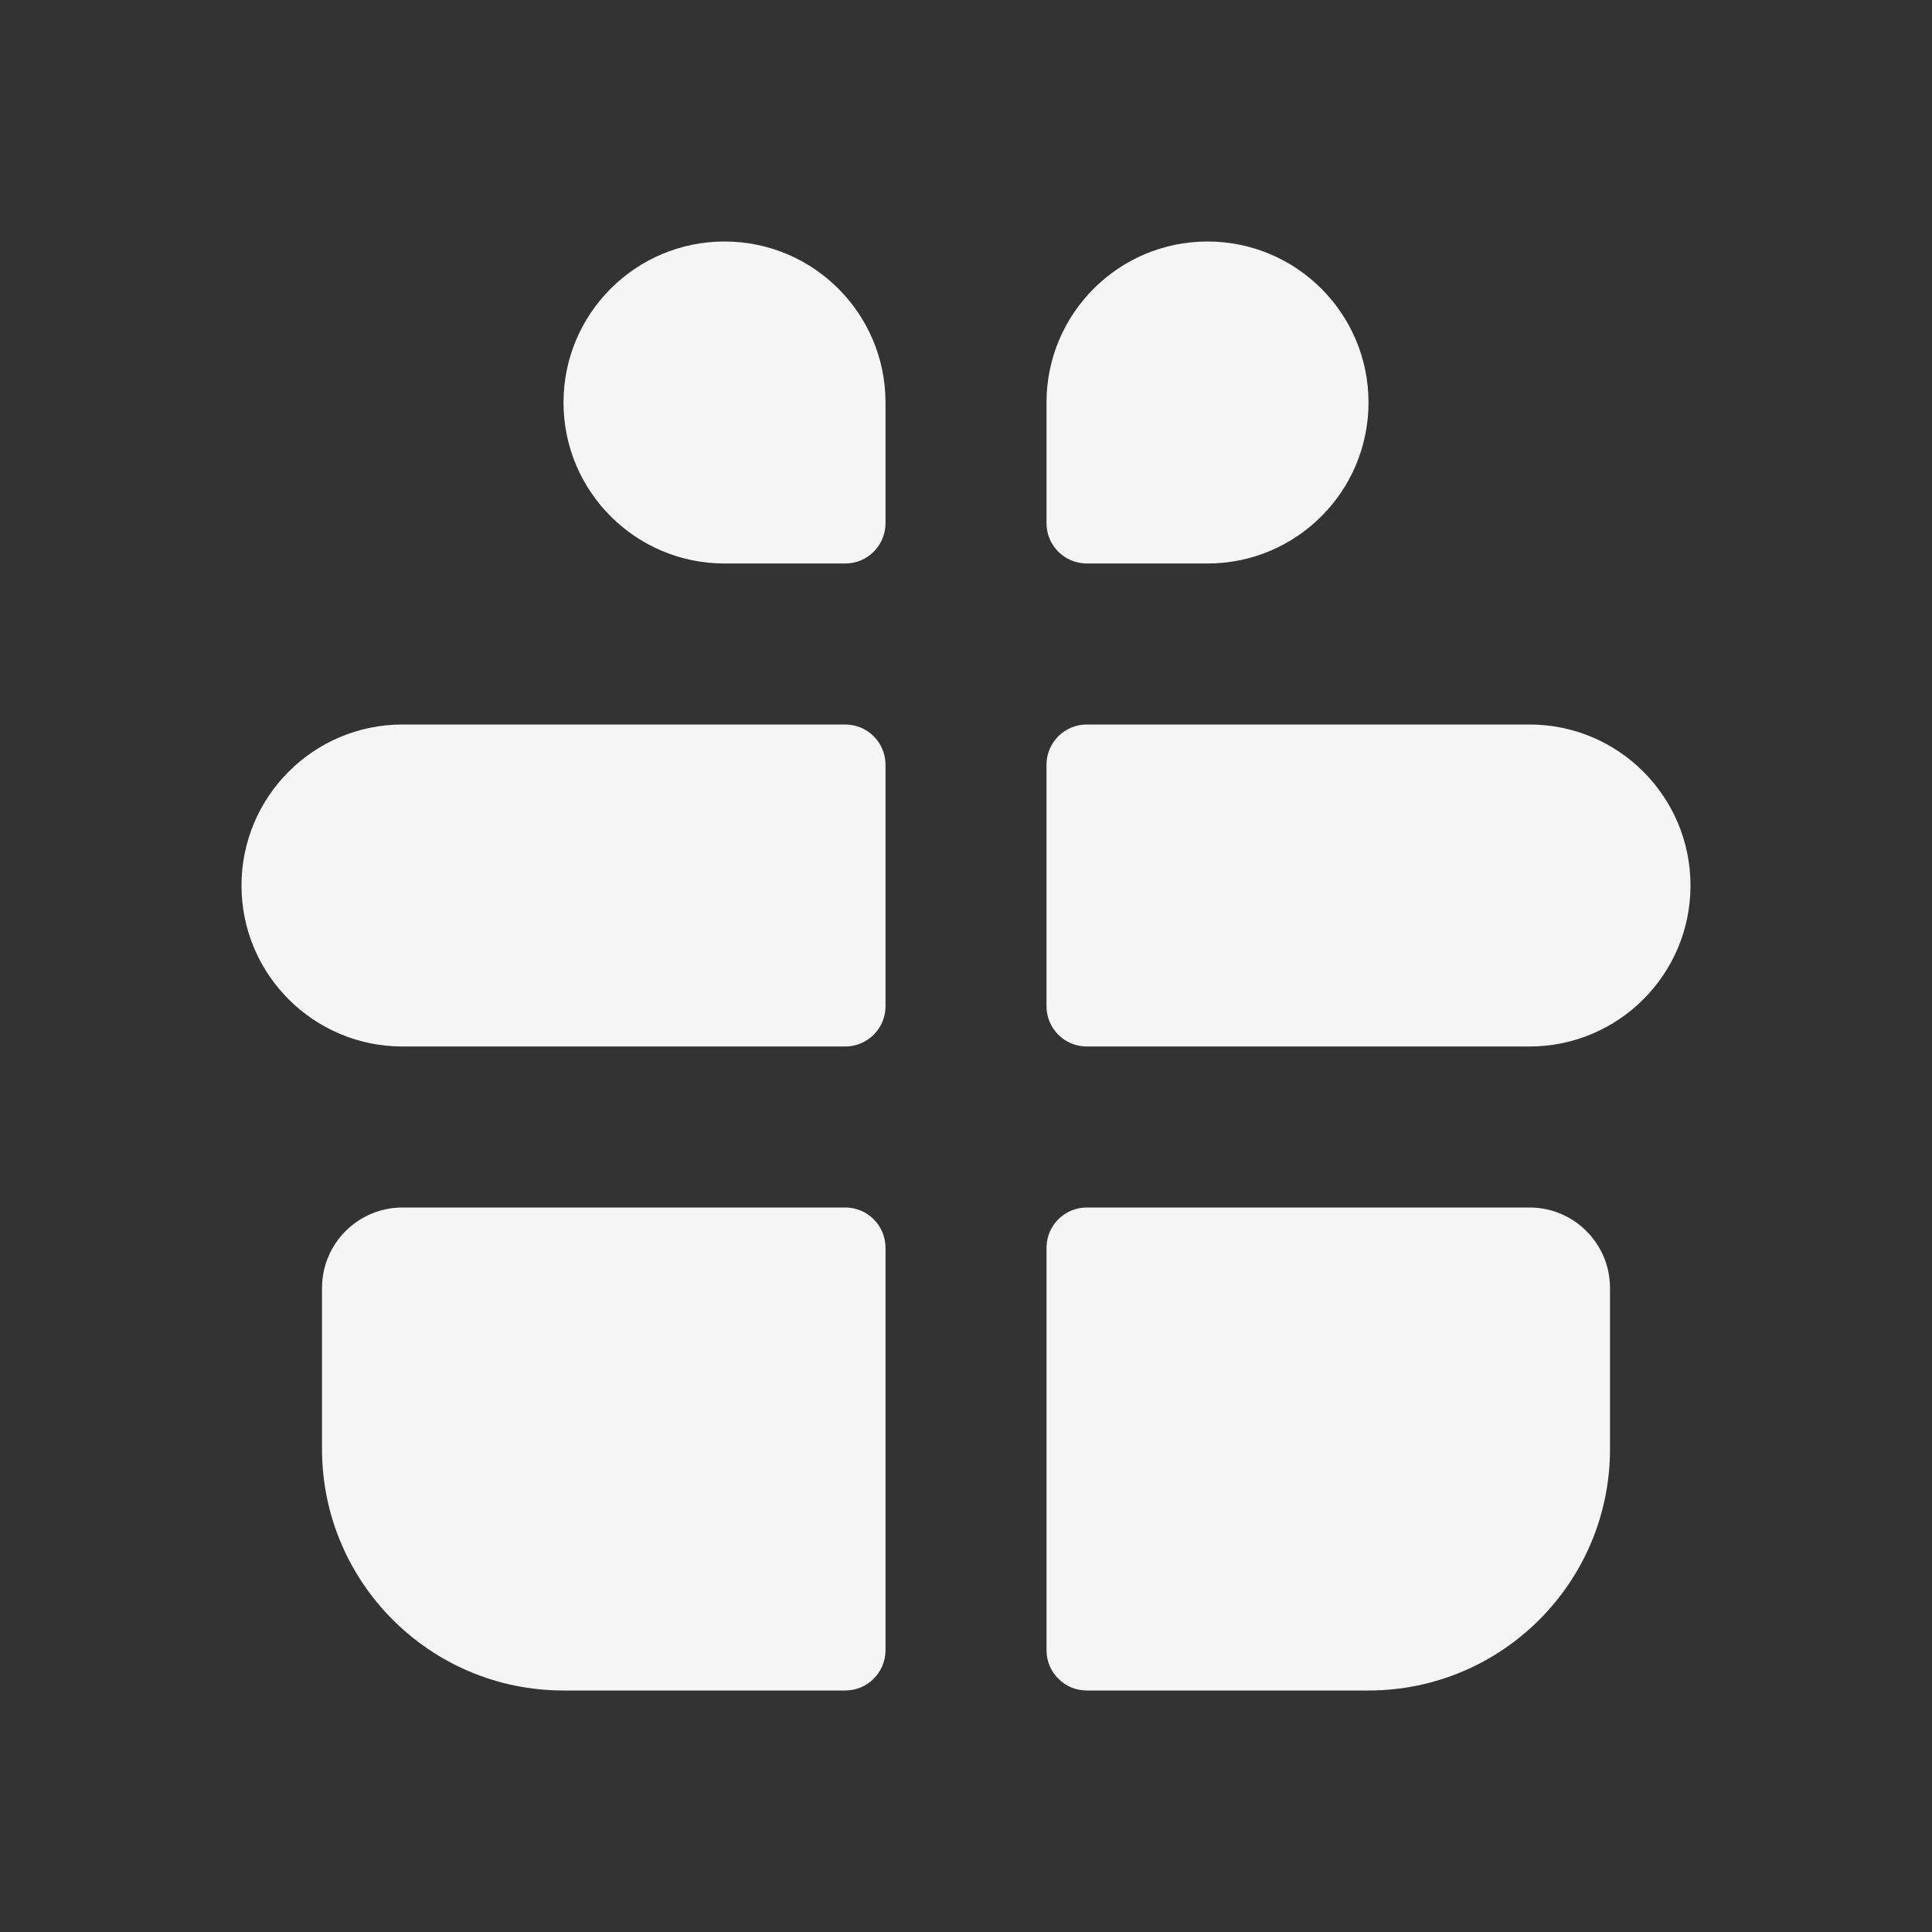 <svg width="80" height="80" viewBox="0 0 80 80" fill="none" xmlns="http://www.w3.org/2000/svg">
<rect x="0" y="0" width="80" height="80" fill="#333333" stroke="none"/>
<path fill-rule="evenodd" clip-rule="evenodd" d="M36.667 51.667C36.667 50.746 35.921 50 35.001 50H16.667C14.826 50 13.334 51.492 13.334 53.333V60C13.334 65.523 17.811 70 23.334 70H35.001C35.921 70 36.667 69.254 36.667 68.333V51.667ZM43.334 68.333C43.334 69.254 44.08 70 45.001 70H56.667C62.19 70 66.667 65.523 66.667 60V53.333C66.667 51.492 65.175 50 63.334 50H45.001C44.08 50 43.334 50.746 43.334 51.667V68.333Z" fill="#F5F5F5"/>
<path fill-rule="evenodd" clip-rule="evenodd" d="M16.667 30C12.985 30 10 32.985 10 36.667C10 40.349 12.985 43.333 16.667 43.333H35C35.92 43.333 36.667 42.587 36.667 41.667V31.667C36.667 30.746 35.92 30 35 30H16.667ZM45 30C44.08 30 43.333 30.746 43.333 31.667V41.667C43.333 42.587 44.08 43.333 45 43.333H63.333C67.015 43.333 70 40.349 70 36.667C70 32.985 67.015 30 63.333 30H45Z" fill="#F5F5F5"/>
<path d="M30.001 10C26.319 10 23.334 12.985 23.334 16.667C23.334 20.349 26.319 23.333 30.001 23.333H35.001C35.921 23.333 36.667 22.587 36.667 21.667V16.667C36.667 12.985 33.683 10 30.001 10Z" fill="#F5F5F5"/>
<path d="M50.001 10C53.683 10 56.667 12.985 56.667 16.667C56.667 20.349 53.683 23.333 50.001 23.333H45.001C44.08 23.333 43.334 22.587 43.334 21.667V16.667C43.334 12.985 46.319 10 50.001 10Z" fill="#F5F5F5"/>
</svg>
